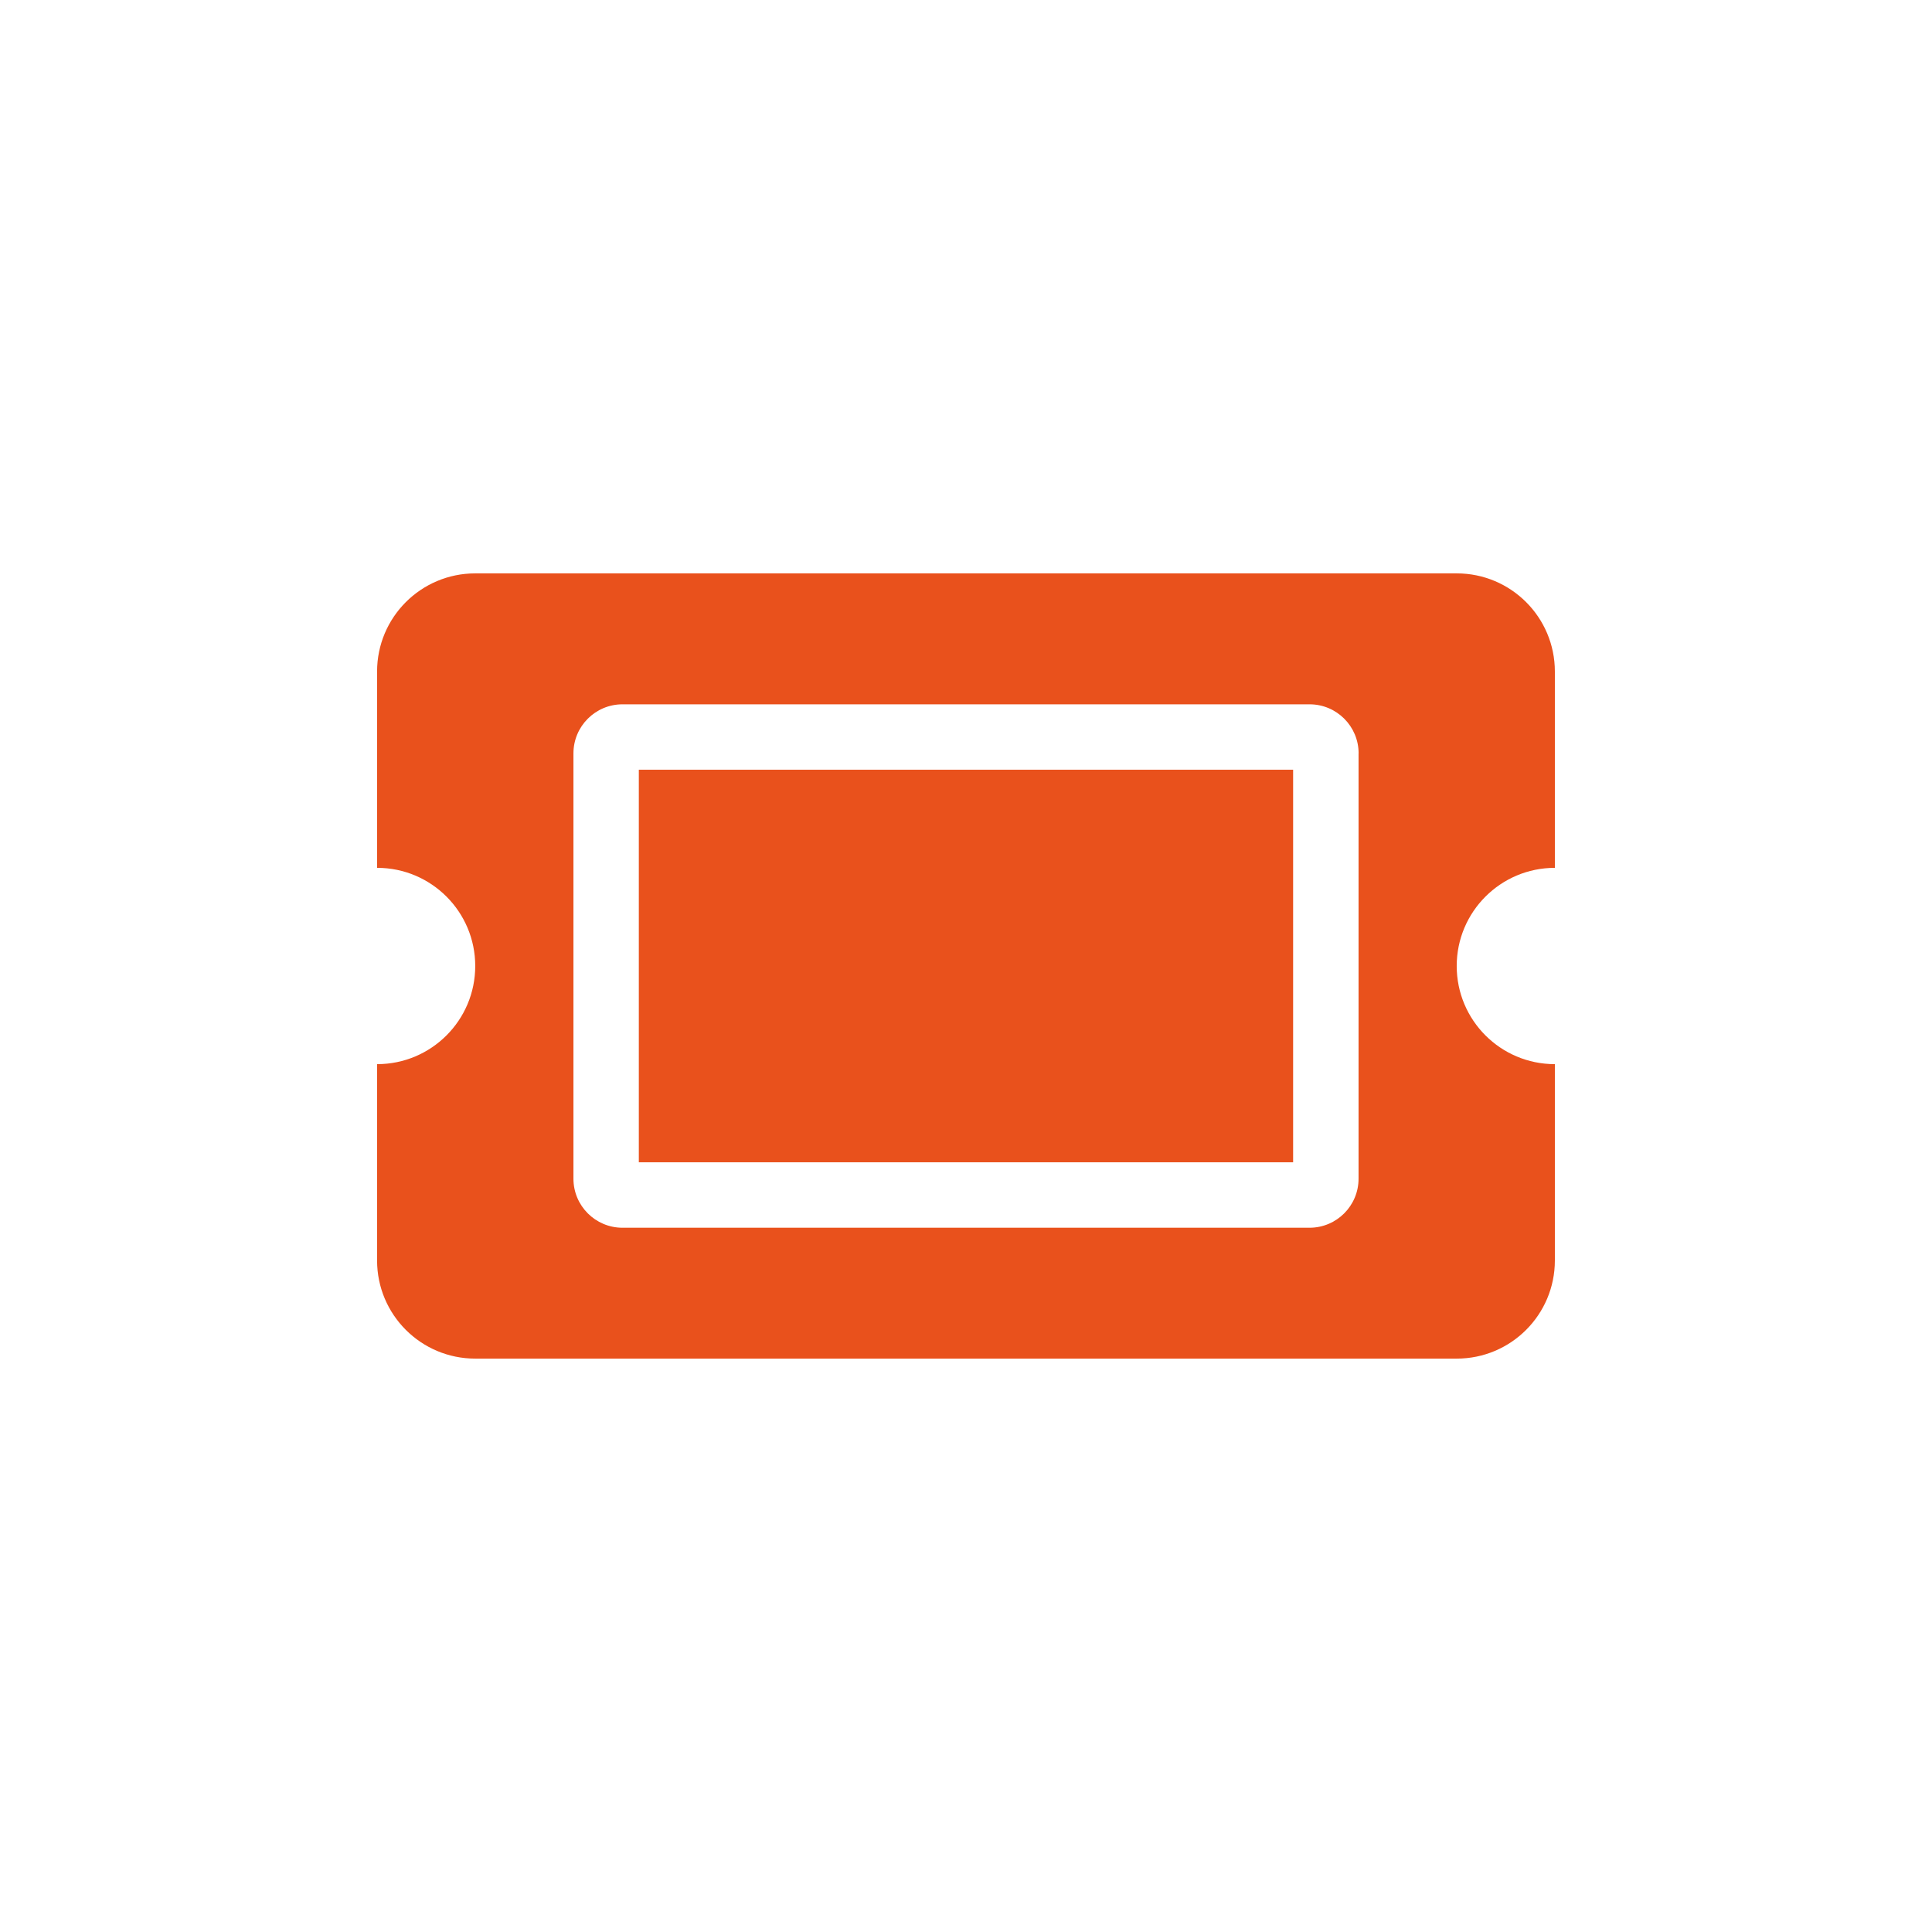<?xml version="1.0" encoding="utf-8"?>
<!-- Generator: Adobe Illustrator 25.3.0, SVG Export Plug-In . SVG Version: 6.00 Build 0)  -->
<svg version="1.1" xmlns="http://www.w3.org/2000/svg" xmlns:xlink="http://www.w3.org/1999/xlink" x="0px" y="0px"
	 viewBox="0 0 339.54 339.54" style="enable-background:new 0 0 339.54 339.54;" xml:space="preserve">
<style type="text/css">
	.st0{fill:#E9511C;}
	.st1{fill-rule:evenodd;clip-rule:evenodd;fill:#E9511C;}
	.st2{fill:#020203;}
	.st3{fill:#E52421;}
	.st4{stroke:#010202;stroke-width:10;stroke-miterlimit:10;}
	.st5{fill:#FFFFFF;stroke:#010202;stroke-width:13;stroke-miterlimit:10;}
	.st6{fill:#FFFFFF;}
	.st7{fill-rule:evenodd;clip-rule:evenodd;fill:#FFFFFF;}
	.st8{fill-rule:evenodd;clip-rule:evenodd;fill:#020203;}
	.st9{fill:#020203;stroke:#010202;stroke-width:3;stroke-miterlimit:10;}
	.st10{fill:none;}
</style>
<g id="Layer_1">
</g>
<g id="Layer_2">
	<path class="st0" d="M112.27,135.27h114.99v69H112.27V135.27z M256.01,169.77c0,9.53,7.72,17.25,17.25,17.25v34.5
		c0,9.53-7.72,17.25-17.25,17.25H83.52c-9.53,0-17.25-7.72-17.25-17.25v-34.5c9.53,0,17.25-7.72,17.25-17.25
		s-7.72-17.25-17.25-17.25v-34.5c0-9.53,7.72-17.25,17.25-17.25h172.49c9.53,0,17.25,7.72,17.25,17.25v34.5
		C263.74,152.52,256.01,160.24,256.01,169.77z M238.77,132.4c0-4.76-3.86-8.62-8.62-8.62H109.4c-4.76,0-8.62,3.86-8.62,8.62v74.75
		c0,4.76,3.86,8.62,8.62,8.62h120.74c4.76,0,8.62-3.86,8.62-8.62V132.4z"/>
</g>
<g id="OCI">
</g>
<g id="Dealerportal">
</g>
<g id="TecDoc">
</g>
<g id="RisicoB">
</g>
<g id="WCloud">
</g>
<g id="Modern_wbg">
</g>
<g id="Borgen_BDP">
</g>
<g id="Bedrijfsprocessen">
</g>
<g id="Varken">
</g>
</svg>
